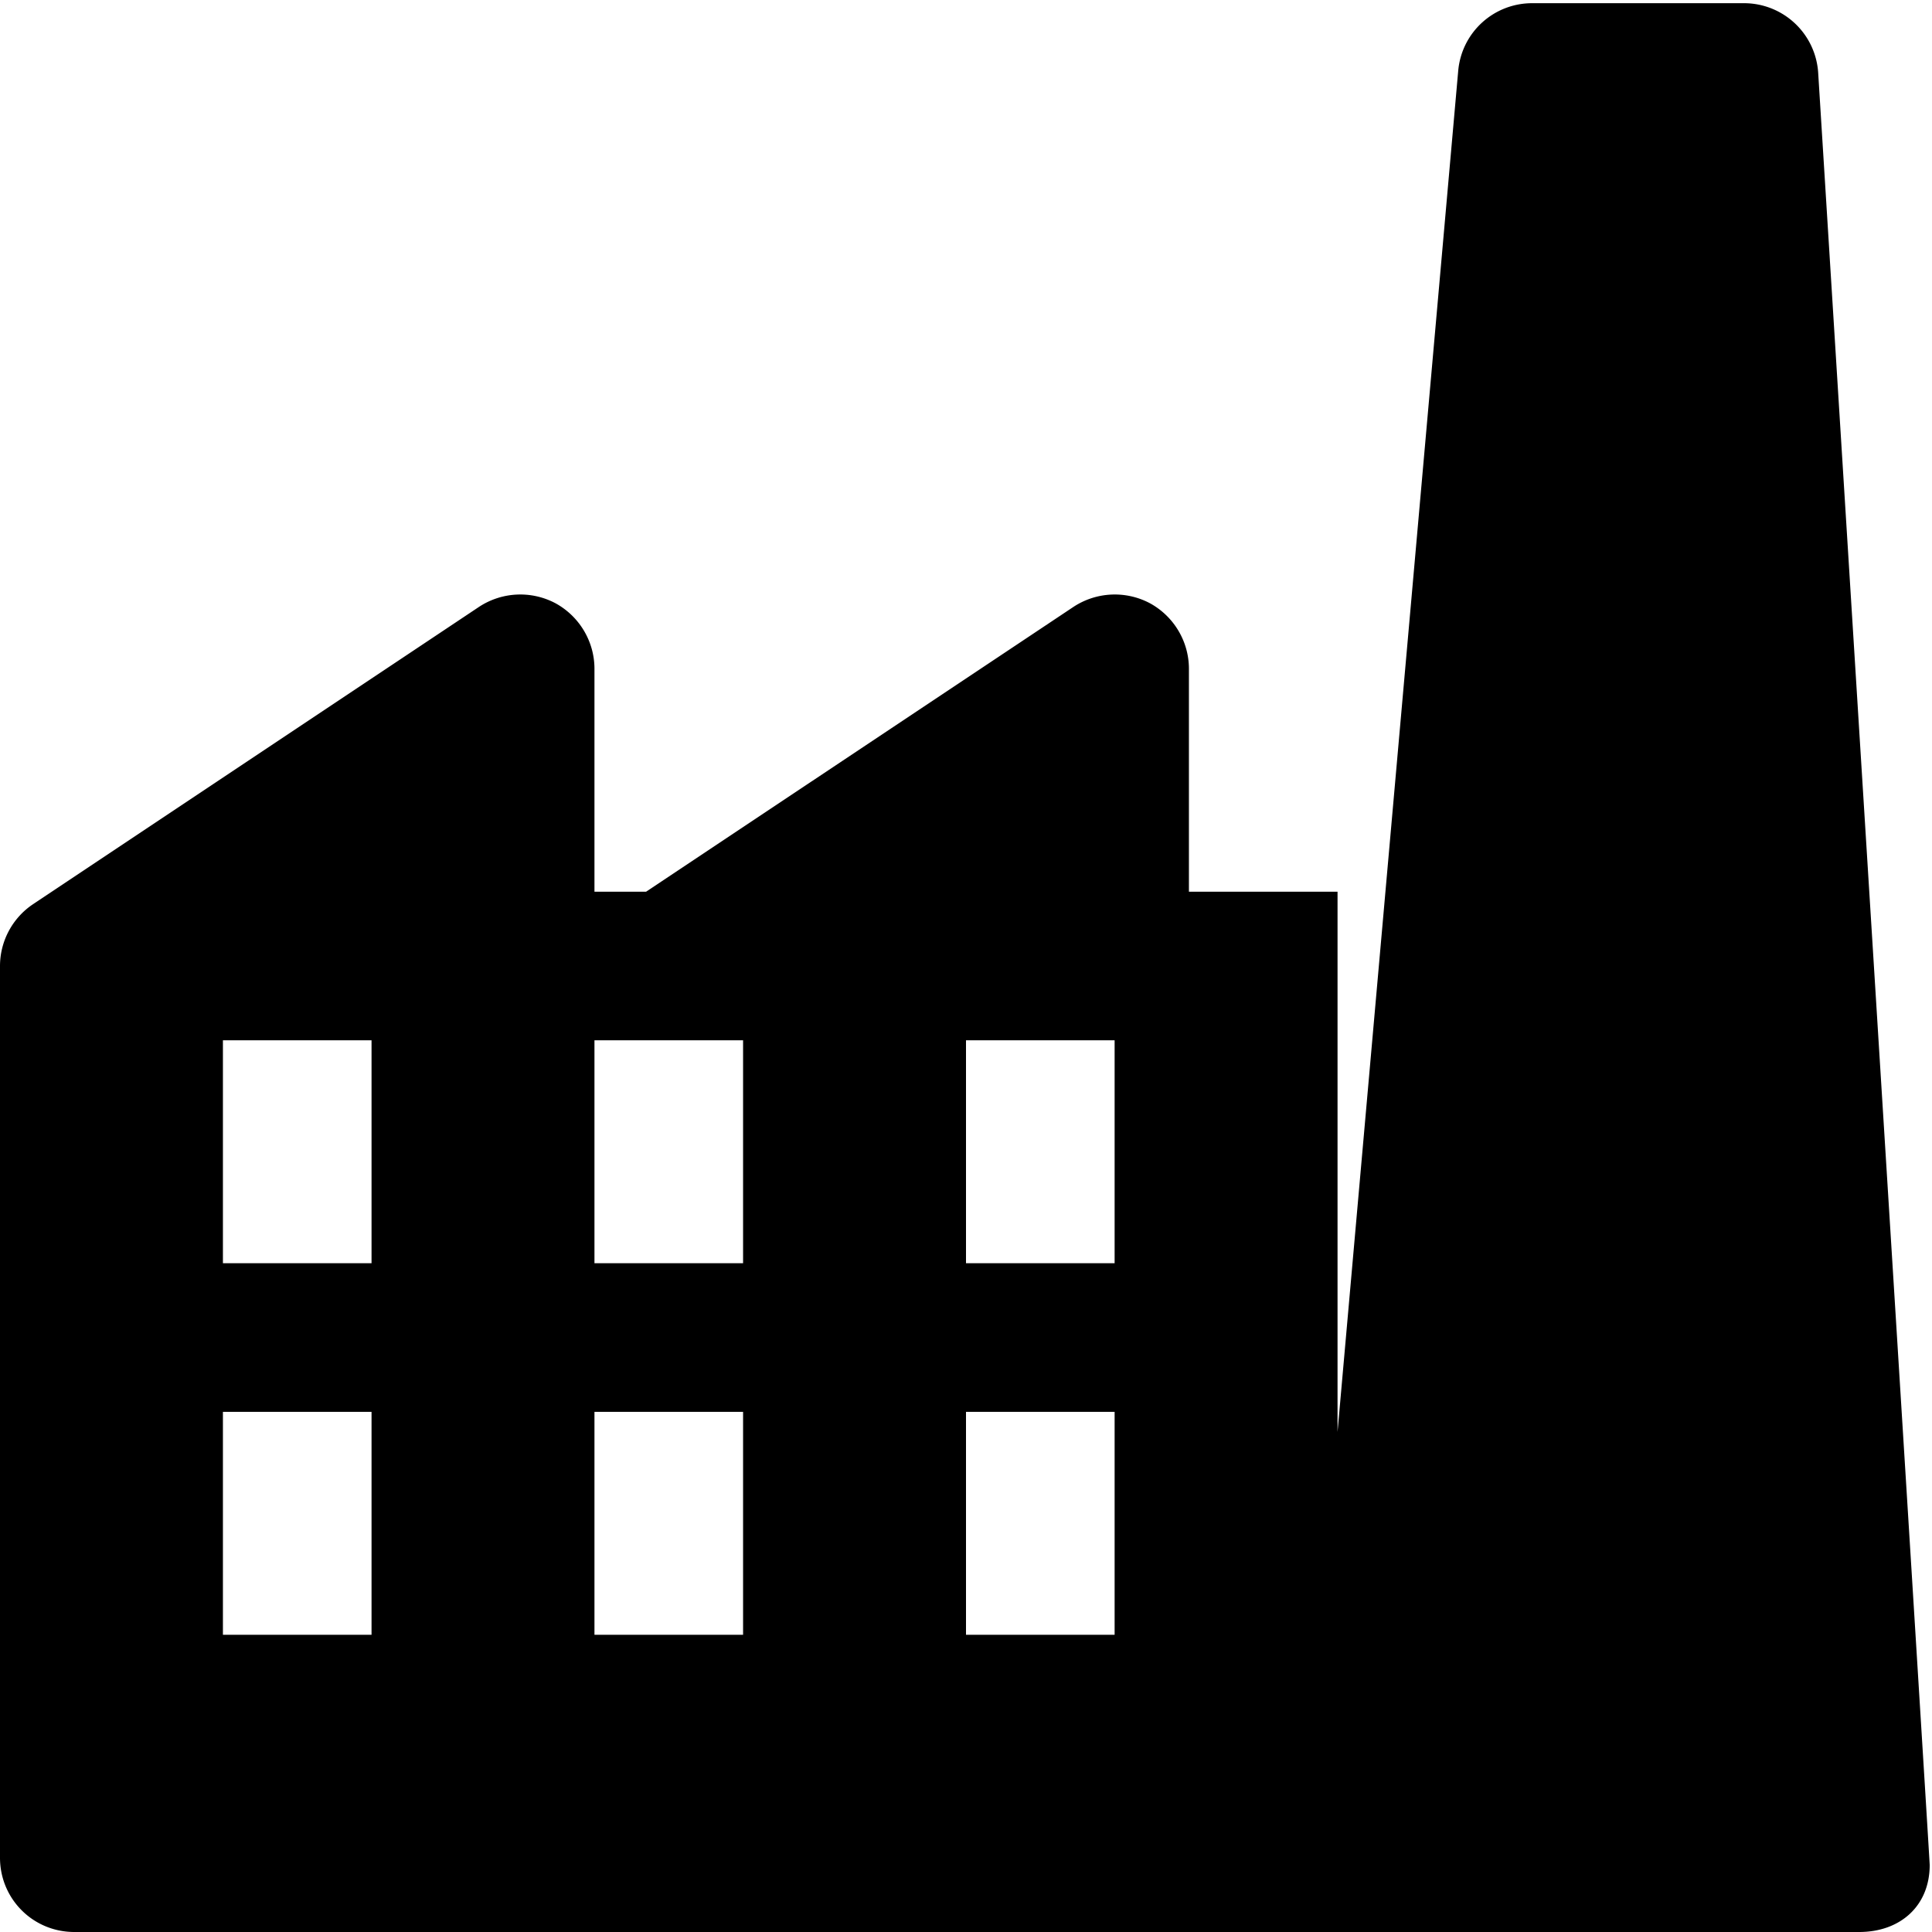 <svg xmlns="http://www.w3.org/2000/svg" viewBox="0 0 26 26"><path d="M24.469.992a1 1 0 0 0-1-.949H20.62c-.52 0-.95.394-.996.91L18 19.27V12h-2V9c0-.367-.203-.707-.527-.883a1.01 1.01 0 0 0-1.028.051L8.695 12H8V9c0-.367-.203-.707-.527-.883a1.01 1.01 0 0 0-1.028.051l-6 4A1.003 1.003 0 0 0 0 13v12c0 .555.445 1 1 1h24.02c.554 0 .949-.352.949-.902 0-.086-1.5-24.106-1.5-24.106zM5 14v3H3v-3zm5 0v3H8v-3zm5 0v3h-2v-3zM5 19v3H3v-3zm5 0v3H8v-3zm5 0v3h-2v-3z"/></svg>